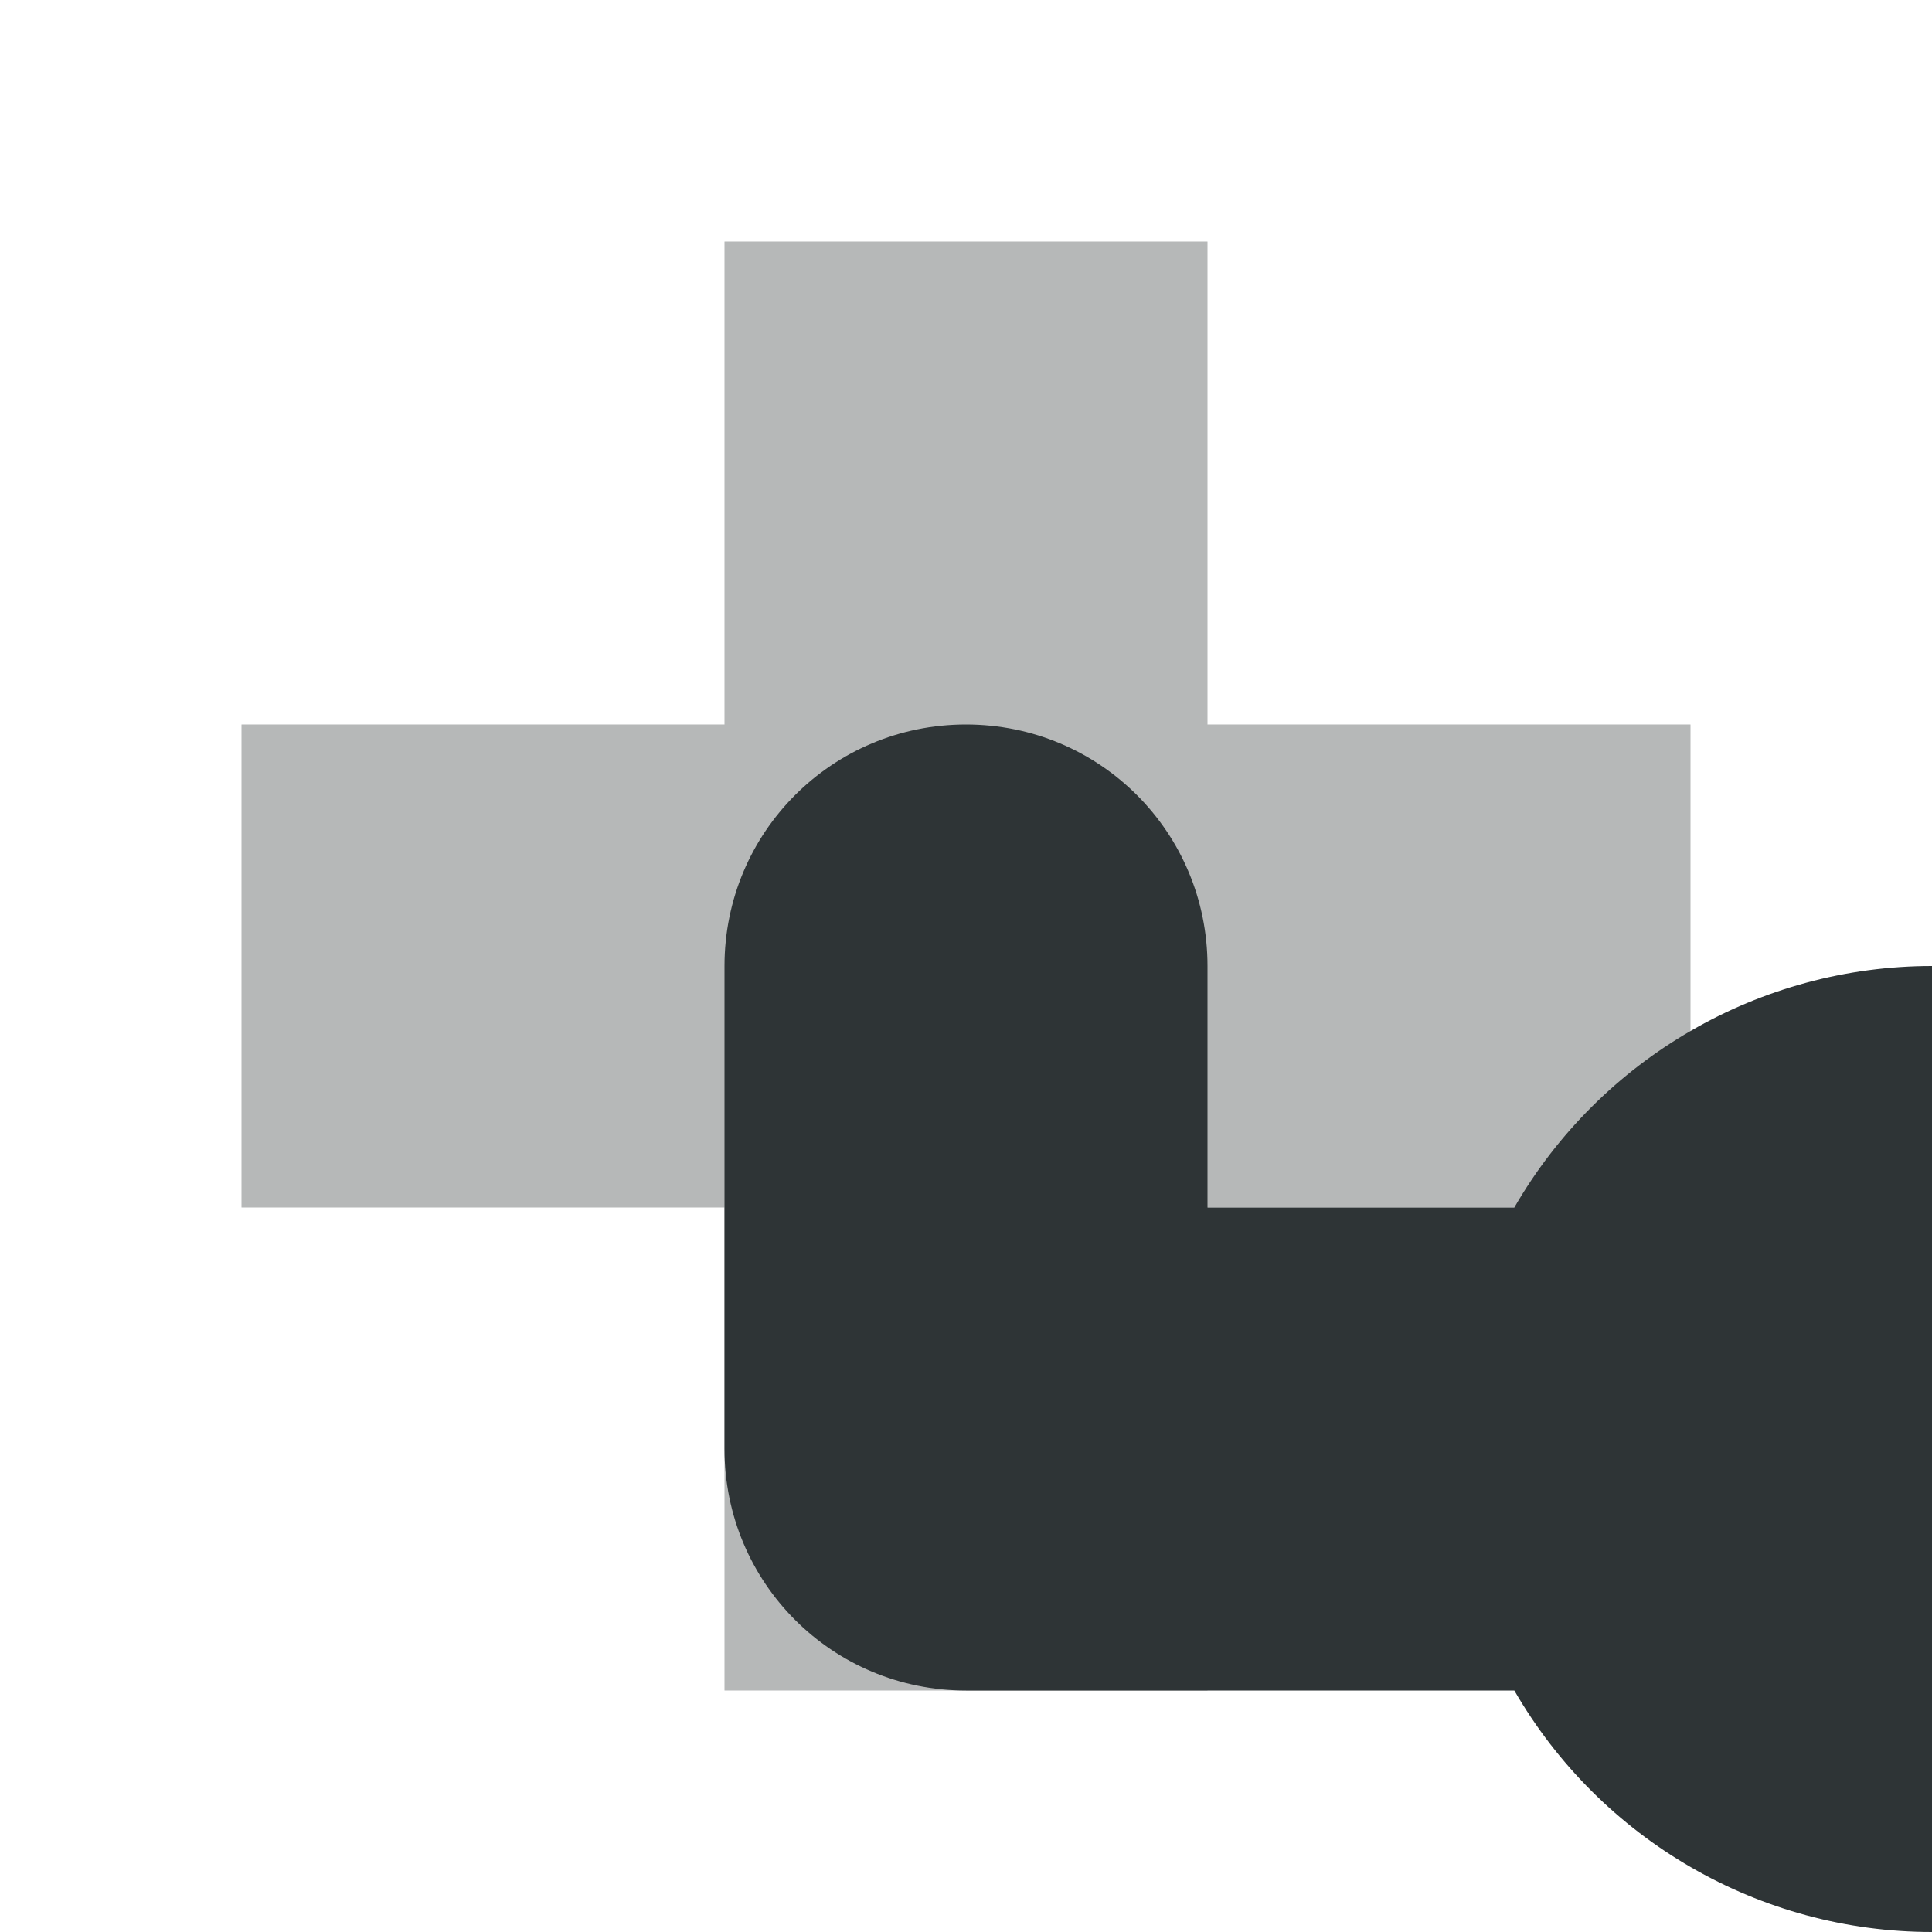 <svg viewBox="0 0 16 16" xmlns="http://www.w3.org/2000/svg"><g fill="#2e3436"><path d="m2 6h4v-4h4v4h4v4h-4v4h-4v-4h-4z" opacity=".35"/><path d="m8 6c1.108 0 2 .892 2 2v2h2.541c.714-1.236 2.032-2 3.459-2v8c-1.427 0-2.745-.764-3.459-2h-4.541c-1.108 0-2-.892-2-2v-4c0-1.108.892-2 2-2z"/></g></svg>